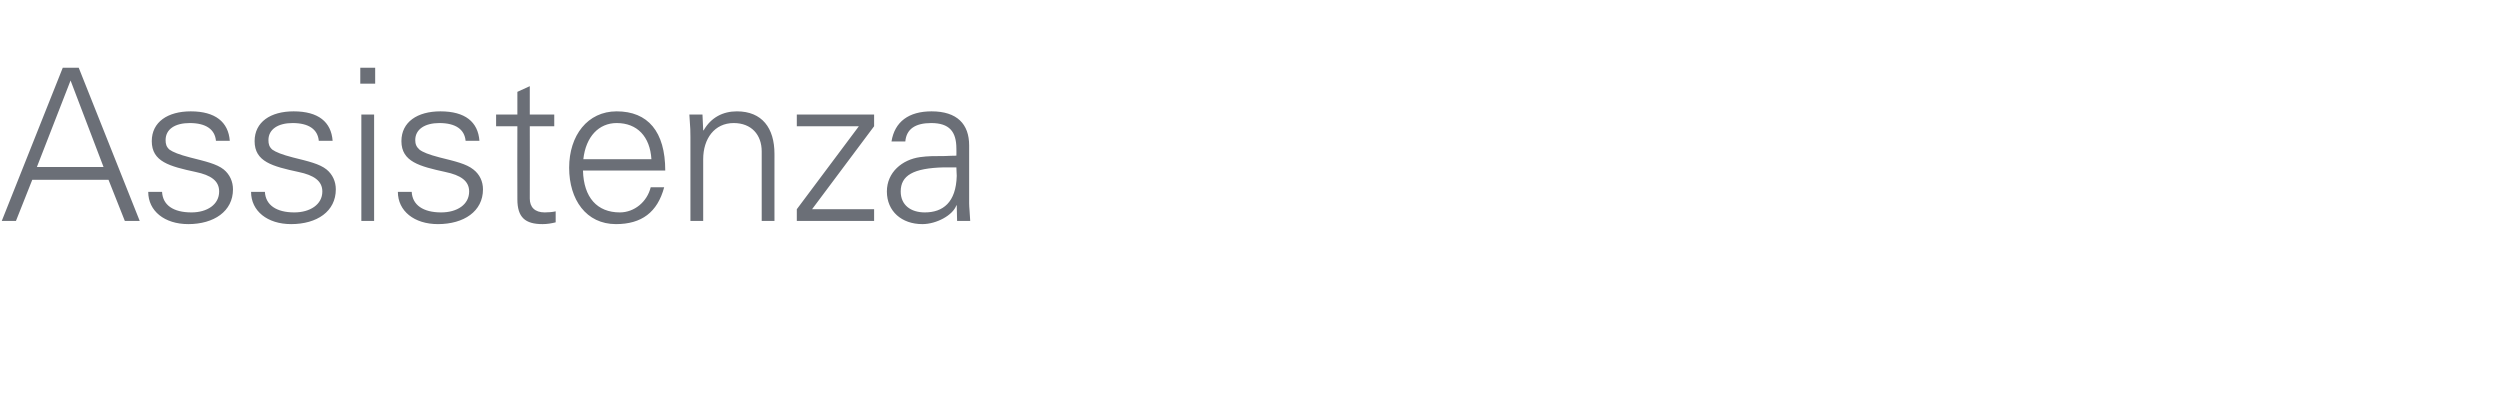 <?xml version="1.0" standalone="no"?><!DOCTYPE svg PUBLIC "-//W3C//DTD SVG 1.1//EN" "http://www.w3.org/Graphics/SVG/1.1/DTD/svg11.dtd"><svg xmlns="http://www.w3.org/2000/svg" version="1.1" width="705px" height="112.4px" viewBox="0 -19 705 112.4" style="top:-19px">  <desc>Assistenza</desc>  <defs/>  <g id="Polygon307531">    <path d="M 22.2 0.1 L 39.4 43.3 L 35.2 43.3 L 30.6 31.7 L 9.1 31.7 L 4.5 43.3 L 0.5 43.3 L 17.7 0.1 L 22.2 0.1 Z M 10.4 28.1 L 29.2 28.1 L 19.9 3.7 L 10.4 28.1 Z M 64.8 20.7 C 64.8 20.7 60.9 20.7 60.9 20.7 C 60.6 17.5 58.1 15.7 53.5 15.7 C 49.4 15.7 46.7 17.4 46.7 20.5 C 46.7 21.6 46.9 22.4 47.8 23.2 C 48.8 23.9 50.5 24.6 53.6 25.4 C 57.9 26.5 61.1 27.2 63.1 28.8 C 64.8 30.2 65.7 32.2 65.7 34.4 C 65.7 40.6 60.3 44.2 53.1 44.2 C 46.4 44.2 41.8 40.5 41.8 35.1 C 41.8 35.1 45.7 35.1 45.7 35.1 C 45.9 38.8 48.8 40.9 54 40.9 C 58.4 40.9 61.8 38.7 61.8 35 C 61.8 32 59.5 30.4 55.2 29.5 C 47.8 27.9 42.8 26.6 42.8 20.8 C 42.8 15.4 47.3 12.4 53.8 12.4 C 60.7 12.4 64.4 15.4 64.8 20.7 Z M 93.8 20.7 C 93.8 20.7 89.9 20.7 89.9 20.7 C 89.6 17.5 87.1 15.7 82.5 15.7 C 78.5 15.7 75.7 17.4 75.7 20.5 C 75.7 21.6 75.9 22.4 76.8 23.2 C 77.8 23.9 79.5 24.6 82.6 25.4 C 87 26.5 90.1 27.2 92.1 28.8 C 93.8 30.2 94.7 32.2 94.7 34.4 C 94.7 40.6 89.4 44.2 82.1 44.2 C 75.4 44.2 70.8 40.5 70.8 35.1 C 70.8 35.1 74.7 35.1 74.7 35.1 C 74.9 38.8 77.9 40.9 83 40.9 C 87.4 40.9 90.9 38.7 90.9 35 C 90.9 32 88.5 30.4 84.2 29.5 C 76.8 27.9 71.8 26.6 71.8 20.8 C 71.8 15.4 76.3 12.4 82.8 12.4 C 89.8 12.4 93.4 15.4 93.8 20.7 Z M 105.8 0.1 L 105.8 4.6 L 101.6 4.6 L 101.6 0.1 L 105.8 0.1 Z M 101.9 13.3 L 105.5 13.3 L 105.5 43.3 L 101.9 43.3 L 101.9 13.3 Z M 135.2 20.7 C 135.2 20.7 131.3 20.7 131.3 20.7 C 131 17.5 128.5 15.7 123.9 15.7 C 119.9 15.7 117.1 17.4 117.1 20.5 C 117.1 21.6 117.4 22.4 118.3 23.2 C 119.2 23.9 120.9 24.6 124 25.4 C 128.4 26.5 131.5 27.2 133.5 28.8 C 135.3 30.2 136.2 32.2 136.2 34.4 C 136.2 40.6 130.8 44.2 123.5 44.2 C 116.8 44.2 112.2 40.5 112.2 35.1 C 112.2 35.1 116.1 35.1 116.1 35.1 C 116.3 38.8 119.3 40.9 124.4 40.9 C 128.9 40.9 132.3 38.7 132.3 35 C 132.3 32 129.9 30.4 125.6 29.5 C 118.3 27.9 113.2 26.6 113.2 20.8 C 113.2 15.4 117.7 12.4 124.2 12.4 C 131.2 12.4 134.8 15.4 135.2 20.7 Z M 149.4 13.3 L 156.3 13.3 L 156.3 16.6 L 149.4 16.6 C 149.4 16.6 149.44 36.99 149.4 37 C 149.4 39.4 150.8 40.9 153.6 40.9 C 154.7 40.9 155.8 40.8 156.7 40.6 C 156.7 40.6 156.7 43.7 156.7 43.7 C 155.5 44 154.3 44.2 153 44.2 C 148.1 44.2 145.9 42.3 145.9 37.2 C 145.85 37.17 145.9 16.6 145.9 16.6 L 139.9 16.6 L 139.9 13.3 L 145.9 13.3 L 145.9 6.9 L 149.4 5.3 L 149.4 13.3 Z M 187.6 29.1 C 187.6 29.1 164.4 29.1 164.4 29.1 C 164.6 36.7 168.4 40.9 174.8 40.9 C 178.9 40.9 182.5 37.9 183.5 33.8 C 183.5 33.8 187.3 33.8 187.3 33.8 C 185.4 40.9 180.9 44.2 173.7 44.2 C 165.3 44.2 160.5 37.3 160.5 28.3 C 160.5 19.2 165.7 12.4 173.9 12.4 C 182.7 12.4 187.6 18.1 187.6 29.1 Z M 183.7 25.9 C 183.3 19.5 179.7 15.7 173.9 15.7 C 168.9 15.7 165.2 19.5 164.5 25.9 C 164.5 25.9 183.7 25.9 183.7 25.9 Z M 218.4 24.4 C 218.39 24.36 218.4 43.3 218.4 43.3 L 214.8 43.3 C 214.8 43.3 214.8 23.7 214.8 23.7 C 214.8 19 211.9 15.7 206.9 15.7 C 201.5 15.7 198.3 20.1 198.3 25.9 C 198.28 25.91 198.3 43.3 198.3 43.3 L 194.7 43.3 C 194.7 43.3 194.69 19.63 194.7 19.6 C 194.7 18.3 194.7 17.2 194.4 13.3 C 194.39 13.29 198.1 13.3 198.1 13.3 L 198.3 17.7 C 198.3 17.7 198.4 17.84 198.4 17.8 C 200.5 14.1 203.9 12.4 207.8 12.4 C 214.9 12.4 218.4 17.1 218.4 24.4 Z M 246.5 13.3 L 246.5 16.6 L 229 40 L 246.5 40 L 246.5 43.3 L 224.7 43.3 L 224.7 40 L 242.2 16.6 L 224.7 16.6 L 224.7 13.3 L 246.5 13.3 Z M 273.3 22 C 273.3 22 273.3 38.4 273.3 38.4 C 273.3 39.4 273.5 41 273.6 43.3 C 273.63 43.33 269.9 43.3 269.9 43.3 L 269.8 38.9 C 269.8 38.9 269.68 38.9 269.7 38.9 C 268.7 41.7 264.1 44.2 260.1 44.2 C 254.3 44.2 250.1 40.6 250.1 35 C 250.1 29.6 254.4 26 259.5 25.3 C 261.7 25 263.5 25 266.5 25 C 266.51 24.96 269.7 24.9 269.7 24.9 C 269.7 24.9 269.74 22.92 269.7 22.9 C 269.7 18.1 267.7 15.7 262.6 15.7 C 258.1 15.7 255.6 17.4 255.3 20.9 C 255.3 20.9 251.4 20.9 251.4 20.9 C 252.3 15.3 256.3 12.4 262.7 12.4 C 269.9 12.4 273.3 16 273.3 22 Z M 260.8 40.9 C 265.9 40.9 269.6 38.1 269.8 30.6 C 269.8 29.9 269.7 29.1 269.7 28.2 C 269.7 28.2 266.2 28.2 266.2 28.2 C 257.5 28.4 254 30.5 254 35 C 254 38.8 256.8 40.9 260.8 40.9 Z " stroke="none" fill="#6b6f77"/>  </g></svg>